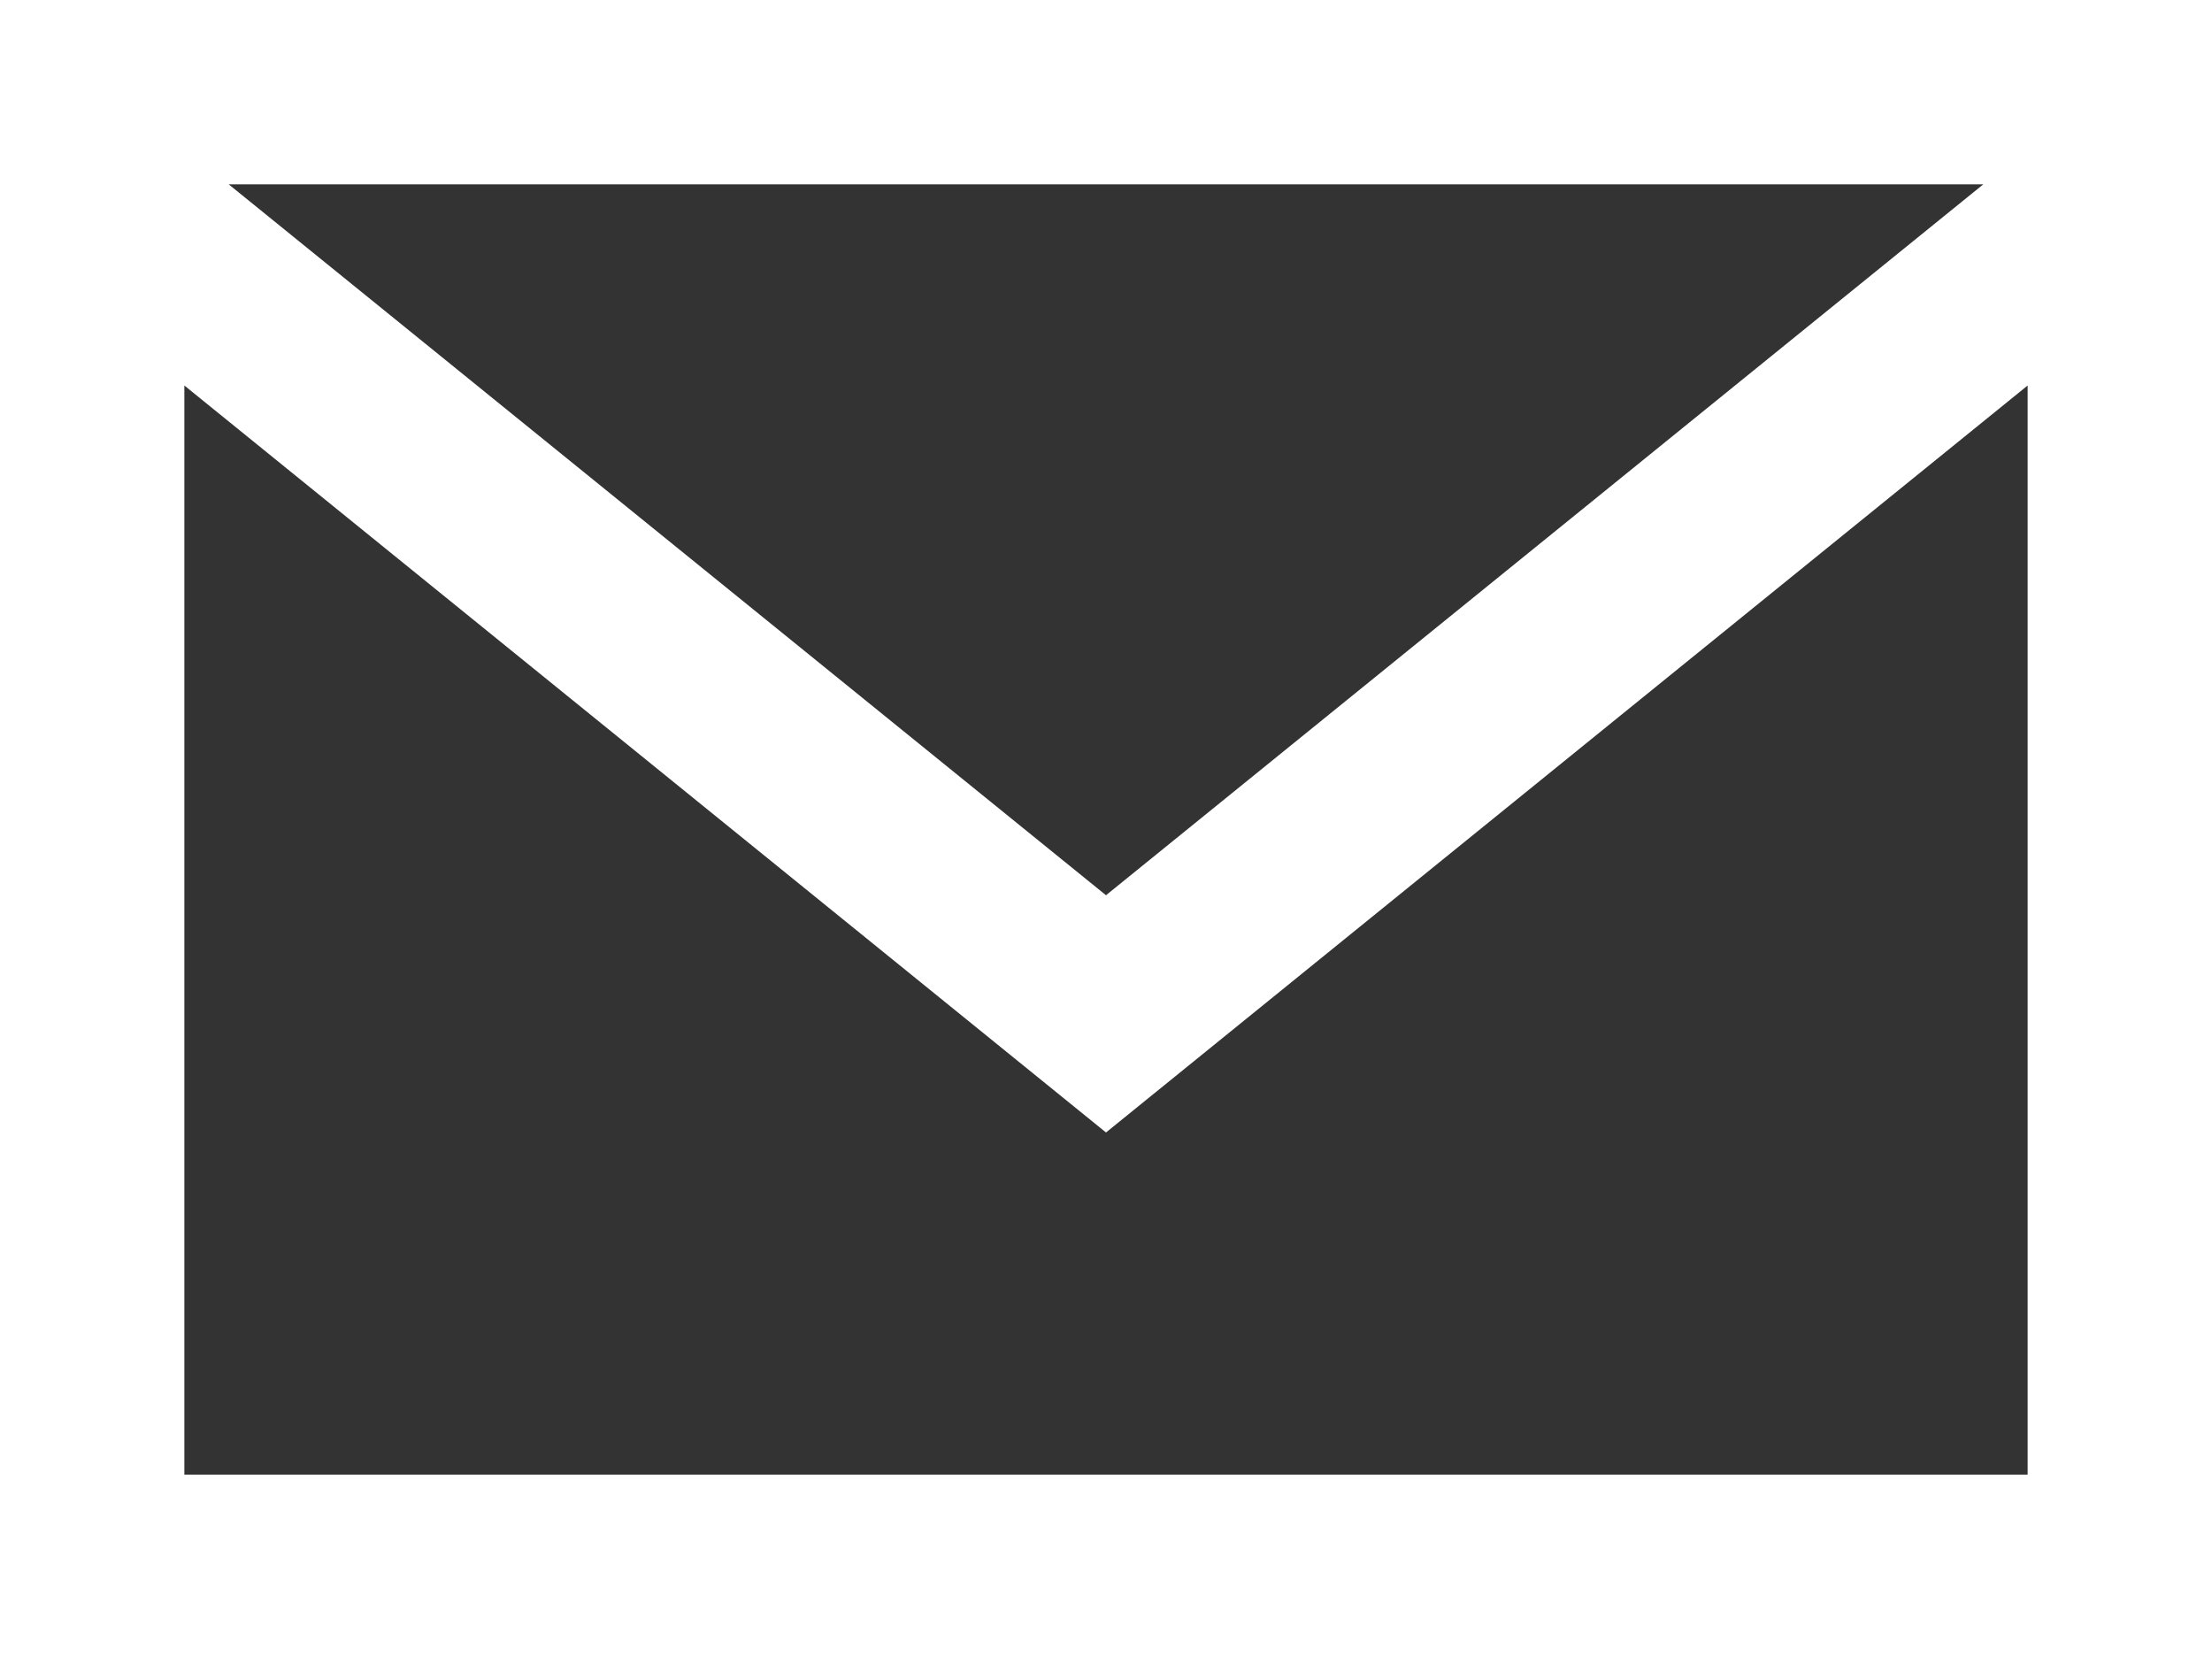 <svg width="32" height="24" viewBox="0 0 32 24" fill="none" xmlns="http://www.w3.org/2000/svg">
<rect x="0" y="0" width="32" height="24" fill="#333333" stroke="none"/>
<path d="M0 0V24H32V0H0ZM28.691 2.667L16 12.951L3.309 2.667H28.691ZM2.667 21.333V5.577L16 16.383L29.333 5.577V21.333H2.667Z" fill="white"/>
</svg>
